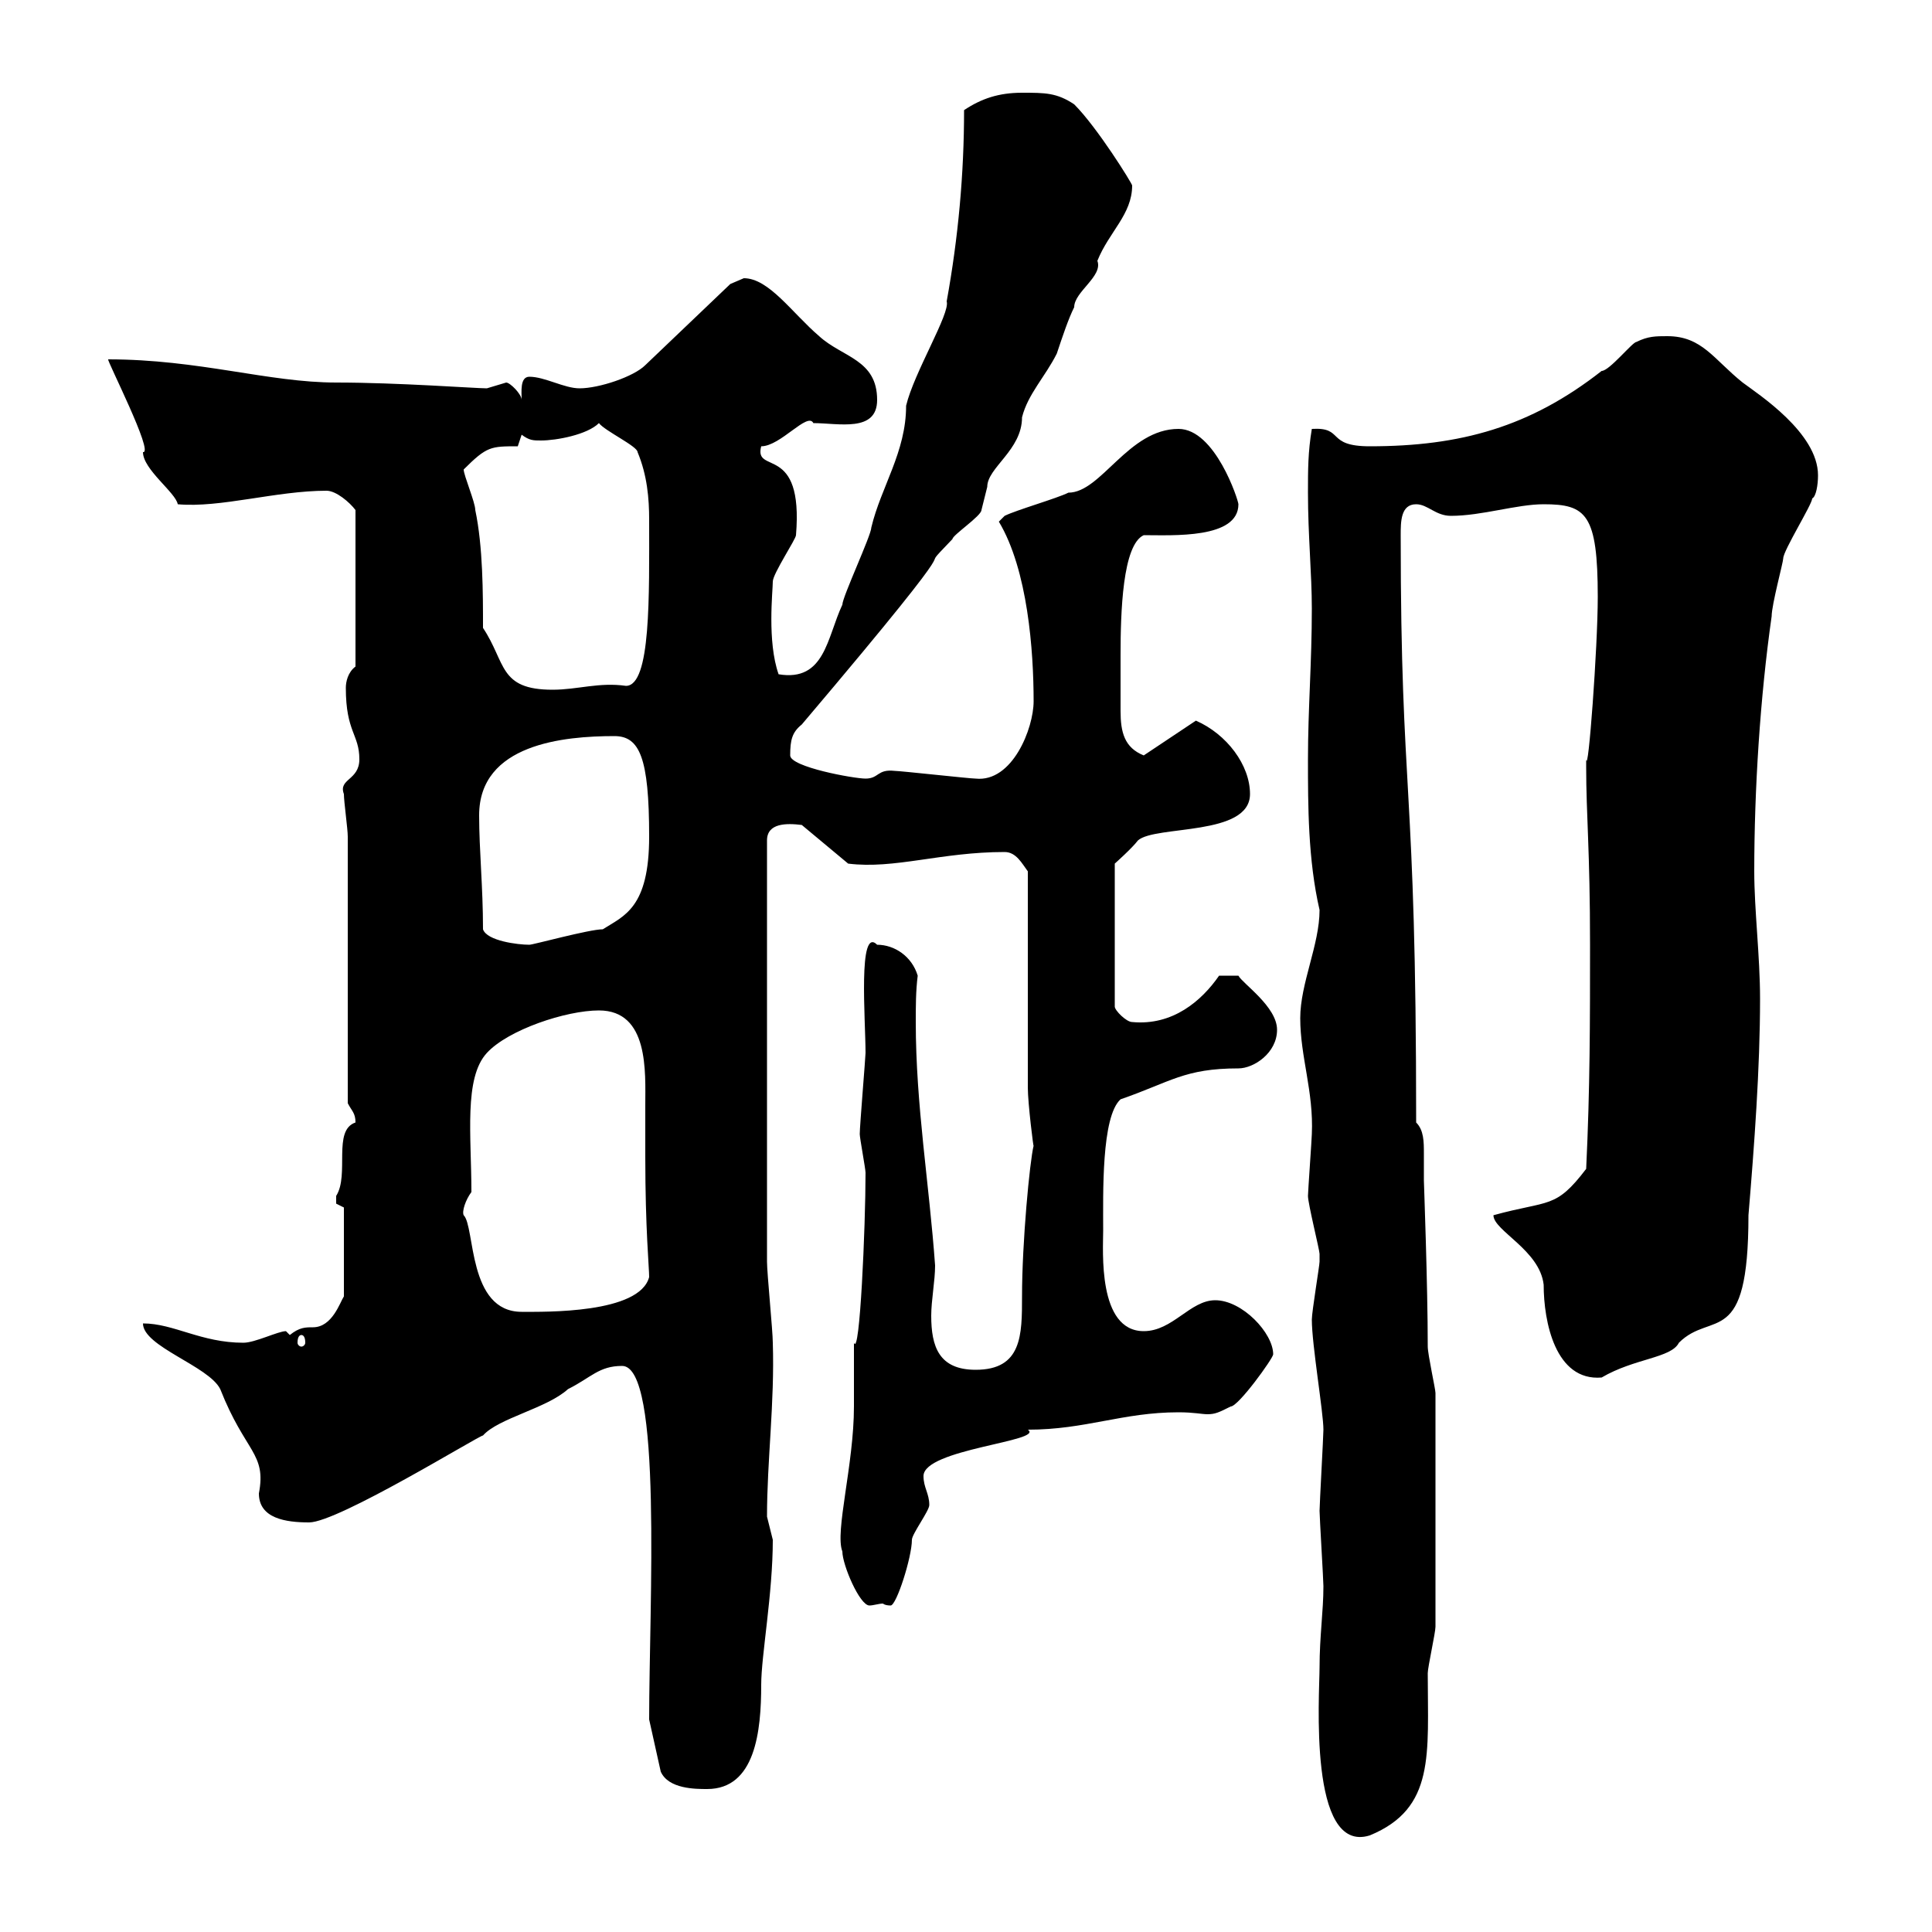 <svg xmlns="http://www.w3.org/2000/svg" xmlns:xlink="http://www.w3.org/1999/xlink" width="300" height="300"><path d="M204.90 258.90C204.90 263.10 203.10 288 212.70 285C222.90 280.80 221.70 272.40 221.70 259.80C221.70 258.90 222.90 253.50 222.90 252.60L222.90 216.30C222.90 215.70 221.70 210.30 221.70 209.10C221.70 199.50 221.10 183.60 221.10 183.30C221.10 182.10 221.10 180.60 221.10 179.10C221.10 177.30 221.10 175.50 219.90 174.30C219.90 120.30 217.50 124.50 217.50 83.10C217.50 81 217.50 78.30 219.90 78.30C221.70 78.30 222.90 80.10 225.30 80.10C230.10 80.10 235.50 78.30 239.70 78.30C246.30 78.30 248.10 79.80 248.10 92.70C248.10 100.50 246.60 120.60 246.30 117.90C246.30 119.10 246.30 119.10 246.30 119.10C246.30 126.60 246.90 132 246.90 146.70C246.90 158.70 246.90 168.90 246.30 181.50C241.50 187.80 240.60 186.30 231.90 188.70C231.90 191.10 239.10 194.10 239.70 199.50C239.70 205.20 241.50 214.50 248.70 213.90C253.80 210.90 259.50 210.90 260.70 208.50C265.80 203.40 271.50 209.70 271.50 188.70C272.40 177.90 273.30 165.90 273.30 155.10C273.30 148.50 272.40 141.30 272.40 135.30C272.40 122.70 273.30 108.30 275.10 95.70C275.10 93.90 276.90 87.30 276.90 86.70C276.90 85.50 281.40 78.30 281.40 77.40C282 77.10 282.30 75.30 282.30 73.80C282.30 67.20 273 61.20 270.60 59.40C266.10 55.80 264.30 52.20 258.90 52.20C257.10 52.20 255.90 52.20 254.10 53.10C253.50 53.10 249.90 57.60 248.70 57.60C237.60 66.30 226.80 69.30 212.70 69.30C205.80 69.30 208.80 66.30 203.70 66.60C203.10 70.20 203.10 72.90 203.10 76.50C203.10 83.10 203.70 89.10 203.70 94.50C203.70 102.90 203.10 110.10 203.10 117.90C203.10 125.10 203.10 133.50 204.90 141.30C204.90 146.70 201.90 152.70 201.90 158.10C201.90 164.10 204 169.50 203.70 176.10C203.70 176.70 203.10 185.10 203.10 185.70C203.10 186.90 204.90 194.10 204.90 194.70C204.90 195.90 204.90 195.90 204.90 195.90C204.90 196.50 203.70 203.70 203.70 204.90C203.70 208.80 205.50 219.30 205.50 222C205.50 222.90 204.90 233.70 204.90 234.60C204.90 235.50 205.50 245.40 205.50 246.30C205.50 250.20 204.90 254.10 204.90 258.90ZM100.80 267L102.60 275.10C103.80 277.80 108 277.80 109.80 277.80C117.30 277.80 118.20 268.80 118.20 261.60C118.20 257.10 120 247.50 120 239.10C120 239.10 119.10 235.50 119.10 235.50C119.10 226.80 120.30 217.80 120 208.50C120 206.70 119.10 197.70 119.10 195.90L119.10 130.50C119.10 127.80 122.10 127.80 124.50 128.10L131.70 134.10C138.90 135 146.10 132.30 156 132.30C157.80 132.30 158.70 134.10 159.60 135.30C159.60 140.70 159.60 163.50 159.60 168.90C159.60 171.30 160.50 178.50 160.50 177.90C159.90 180.30 158.70 192.90 158.70 201.30C158.70 207.30 158.70 212.70 151.50 212.70C145.80 212.70 144.60 209.10 144.60 204.30C144.60 201.90 145.20 198.90 145.20 196.50C144.30 183.90 142.20 171.60 142.20 158.70C142.20 156.30 142.20 153.90 142.50 151.50C141.60 148.50 138.90 146.70 136.20 146.70C133.20 143.70 134.40 158.40 134.40 163.50C134.40 164.10 133.50 174.90 133.50 176.10C133.50 176.70 134.40 181.50 134.40 182.10C134.40 190.50 133.50 210.90 132.60 208.50C132.60 209.10 132.60 217.50 132.60 218.40C132.60 227.40 129.60 237.90 130.80 240.90C130.80 243 133.50 249.30 135 249.30C135.60 249.30 136.50 249 137.10 249C137.10 249 137.40 249.30 138.30 249.30C139.20 249.30 141.60 241.80 141.60 239.10C141.60 238.20 144.30 234.60 144.30 233.70C144.30 231.90 143.40 231 143.40 229.20C143.40 225 162.30 223.80 159.60 222C168.60 222 174.30 219.30 183 219.30C185.40 219.30 186.60 219.60 187.50 219.60C188.70 219.60 189.30 219.30 191.10 218.40C192.30 218.40 197.70 210.90 197.70 210.30C197.70 207 192.90 201.90 188.70 201.90C184.80 201.90 182.10 206.70 177.60 206.70C170.40 206.70 171.30 194.10 171.30 191.10C171.30 185.40 171 173.40 174 170.70C181.80 168 183.90 165.90 192.30 165.90C194.70 165.90 198.30 163.50 198.30 159.90C198.30 156.30 192.90 152.70 192.30 151.50L189.30 151.50C186.60 155.40 182.10 159.30 175.80 158.70C174.90 158.70 173.10 156.90 173.10 156.30L173.10 134.10C173.10 134.10 175.80 131.70 176.70 130.50C179.40 128.10 194.10 129.90 194.10 123.30C194.10 118.80 190.50 114 185.70 111.90L177.60 117.30C174.60 116.10 174 113.70 174 110.40C174 108.90 174 108 174 107.10C174 106.20 174 104.40 174 101.70C174 95.10 174.30 84.60 177.60 83.10C182.10 83.10 192.30 83.70 192.30 78.30C192.30 77.70 188.70 66.60 183 66.60C175.20 66.60 171 76.50 165.90 76.50C164.10 77.40 157.80 79.20 156 80.10L155.10 81C159.60 88.50 160.50 101.10 160.50 108.90C160.50 113.10 157.20 121.50 151.50 120.90C150.60 120.90 139.80 119.70 138.90 119.70C136.20 119.40 136.50 120.90 134.40 120.90C132.60 120.90 122.70 119.10 122.70 117.30C122.70 114.90 123 113.70 124.50 112.50C154.50 77.10 140.40 91.50 147.90 83.70C147.90 83.10 152.40 80.10 152.40 79.20C152.40 79.20 153.30 75.60 153.30 75.60C153.30 72.60 158.70 69.90 158.70 64.80C159.60 61.20 162.30 58.50 164.10 54.90C165 52.20 165.90 49.50 166.80 47.70C166.80 45.30 171.30 42.90 170.40 40.50C172.20 36 175.80 33.30 175.80 28.80C175.80 28.50 170.40 19.80 166.80 16.20C164.10 14.40 162.30 14.40 158.70 14.40C155.10 14.40 152.40 15.30 149.70 17.10C149.70 27 148.80 36.90 147 46.80C147.60 48.60 141.90 57.90 140.70 63C140.70 70.20 136.80 75.60 135.30 81.90C135.30 83.10 130.80 92.70 130.80 93.90C128.40 99 128.10 105.90 120.90 104.70C119.10 99.60 120 91.80 120 90.30C120 89.10 123.60 83.70 123.60 83.10C124.80 68.70 117 73.80 118.20 69.30C121.20 69.30 125.40 63.90 126.30 65.70C130.20 65.70 136.20 67.20 136.20 62.10C136.20 55.80 130.80 55.50 127.20 52.20C123 48.60 119.40 43.20 115.50 43.20C115.50 43.20 113.40 44.10 113.40 44.10L100.20 56.70C98.40 58.50 93 60.30 90 60.30C87.60 60.30 84.60 58.50 82.20 58.50C80.70 58.50 81 60.90 81 62.10C81 61.20 79.20 59.40 78.60 59.40C78.60 59.40 75.60 60.30 75.60 60.30C73.80 60.30 61.80 59.40 52.20 59.40C41.70 59.40 30.90 55.80 16.80 55.80C16.50 55.80 24 70.50 22.20 70.20C22.20 72.90 27.30 76.50 27.60 78.30C34.20 78.90 42.90 76.20 50.70 76.20C52.20 76.20 54.30 78 55.20 79.20L55.20 103.50C54 104.40 53.70 105.90 53.70 106.80C53.70 113.70 55.80 114 55.80 117.90C55.80 121.20 52.50 120.90 53.40 123.30C53.40 124.50 54 128.70 54 129.90L54 171.30C54.60 172.50 55.20 172.80 55.20 174.30C51.60 175.50 54.30 182.40 52.20 185.70C52.20 185.70 52.20 185.70 52.20 186.90C52.20 186.90 53.40 187.50 53.40 187.50L53.40 201.30C52.80 202.20 51.60 206.10 48.60 206.10C47.40 206.10 46.50 206.10 45 207.30C45 207.30 44.40 206.70 44.40 206.70C43.20 206.70 39.60 208.50 37.80 208.50C31.20 208.50 27 205.50 22.20 205.50C22.20 209.10 32.40 212.10 34.20 215.70C38.10 225.60 41.40 225.60 40.20 231.90C40.20 235.80 44.40 236.40 48 236.40C52.50 236.40 74.40 222.90 75 222.90C77.40 220.20 84.90 218.70 88.20 215.70C91.80 213.90 93 212.10 96.60 212.10C102.90 212.10 100.80 249.30 100.80 267ZM46.80 207.30C47.10 207.30 47.40 207.60 47.40 208.50C47.40 208.80 47.10 209.10 46.80 209.10C46.50 209.10 46.20 208.80 46.20 208.50C46.20 207.60 46.50 207.30 46.80 207.30ZM72 188.70C71.70 188.10 72.30 186.30 73.20 185.10C73.20 176.40 72 167.40 75.60 163.50C78.90 159.90 87.90 156.90 93 156.90C100.80 156.90 100.20 166.50 100.20 171.60C100.20 173.70 100.20 176.70 100.20 179.70C100.20 190.80 100.80 196.80 100.80 198.30C99.30 204 84.60 203.70 81 203.70C72.60 203.70 73.80 190.50 72 188.70ZM75 144.30C75 137.70 74.40 132 74.40 126.60C74.40 115.50 87.60 114.30 95.40 114.30C99.30 114.30 100.80 117.60 100.80 129.90C100.80 141 96.90 142.20 93.60 144.30C91.50 144.30 82.80 146.70 82.20 146.70C80.40 146.70 75.60 146.10 75 144.30ZM75 97.50C75 92.10 75 84.90 73.80 79.20C73.80 78 72 73.80 72 72.90C75.60 69.30 76.20 69.30 80.40 69.30L81 67.50C82.20 68.40 82.80 68.40 84 68.40C86.40 68.40 91.20 67.50 93 65.70C93.90 66.90 99 69.30 99 70.20C100.50 73.80 100.80 77.40 100.80 80.70C100.80 92.40 101.10 106.50 97.20 106.50C93 105.90 89.70 107.10 85.80 107.10C77.40 107.10 78.60 102.90 75 97.50Z"/></svg>